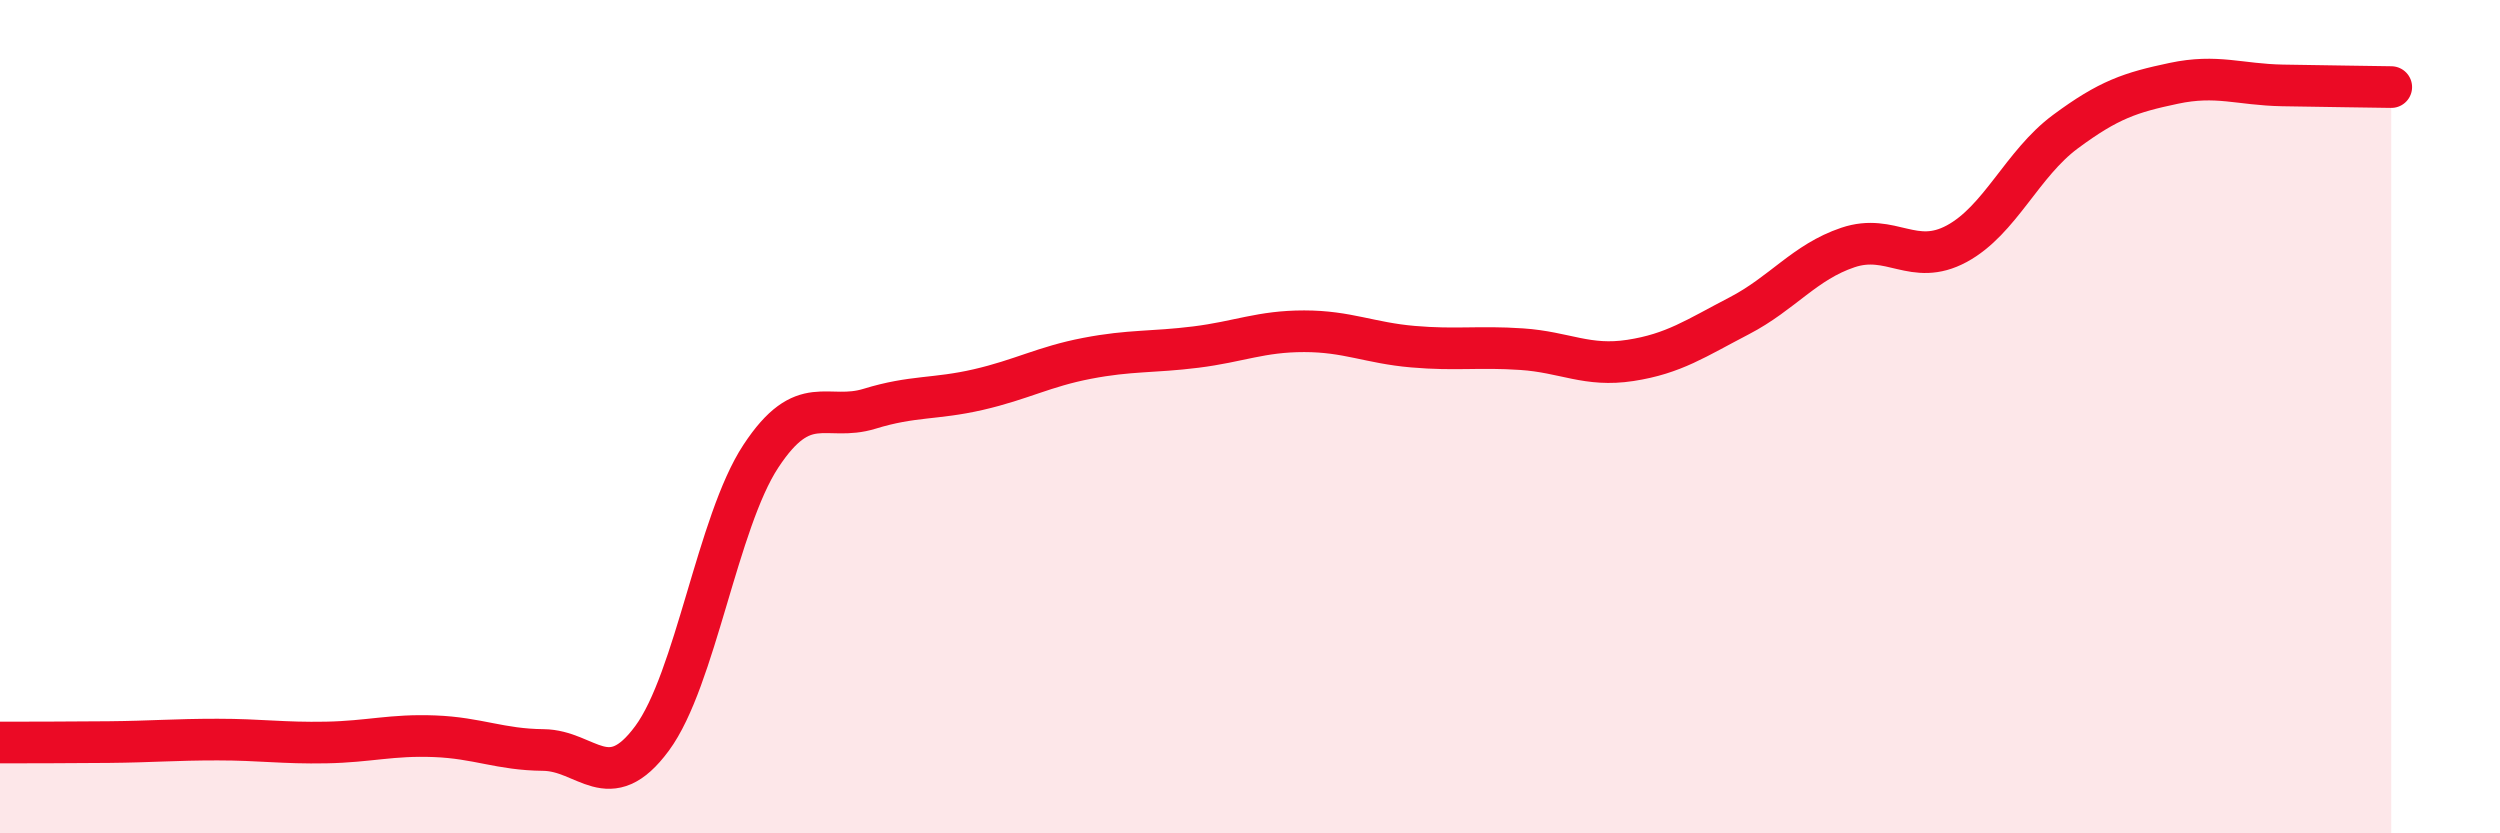 
    <svg width="60" height="20" viewBox="0 0 60 20" xmlns="http://www.w3.org/2000/svg">
      <path
        d="M 0,17.82 C 0.52,17.82 1.57,17.82 2.61,17.81 C 3.65,17.8 4.18,17.75 5.22,17.75 C 6.26,17.75 6.79,17.84 7.83,17.82 C 8.87,17.8 9.39,17.63 10.43,17.67 C 11.47,17.71 12,17.99 13.04,18 C 14.08,18.01 14.61,19.13 15.65,17.72 C 16.69,16.31 17.22,12.53 18.26,10.95 C 19.3,9.37 19.83,10.13 20.87,9.81 C 21.91,9.49 22.44,9.59 23.48,9.35 C 24.52,9.11 25.05,8.8 26.09,8.6 C 27.13,8.4 27.66,8.46 28.7,8.33 C 29.74,8.2 30.26,7.95 31.3,7.95 C 32.34,7.95 32.87,8.23 33.91,8.32 C 34.95,8.41 35.48,8.31 36.52,8.38 C 37.56,8.45 38.09,8.81 39.13,8.65 C 40.17,8.49 40.7,8.12 41.74,7.58 C 42.78,7.04 43.31,6.29 44.35,5.94 C 45.39,5.59 45.92,6.41 46.96,5.85 C 48,5.29 48.53,3.93 49.57,3.16 C 50.61,2.39 51.13,2.22 52.17,2 C 53.21,1.78 53.74,2.03 54.78,2.05 C 55.82,2.07 56.87,2.08 57.39,2.09L57.39 20L0 20Z"
        fill="#EB0A25"
        opacity="0.1"
        stroke-linecap="round"
        stroke-linejoin="round"
      />
      <path
        d="M 0,17.82 C 0.52,17.82 1.57,17.82 2.61,17.81 C 3.65,17.8 4.18,17.75 5.22,17.75 C 6.26,17.75 6.79,17.84 7.83,17.82 C 8.87,17.8 9.39,17.63 10.43,17.67 C 11.47,17.71 12,17.99 13.04,18 C 14.08,18.01 14.61,19.13 15.65,17.72 C 16.69,16.31 17.22,12.53 18.26,10.95 C 19.3,9.37 19.83,10.13 20.87,9.81 C 21.91,9.49 22.44,9.59 23.48,9.35 C 24.52,9.11 25.05,8.8 26.09,8.6 C 27.13,8.4 27.66,8.46 28.7,8.33 C 29.74,8.2 30.26,7.95 31.3,7.95 C 32.34,7.95 32.87,8.23 33.91,8.32 C 34.95,8.41 35.48,8.31 36.52,8.38 C 37.56,8.45 38.09,8.81 39.13,8.65 C 40.17,8.49 40.7,8.12 41.74,7.58 C 42.78,7.04 43.31,6.29 44.35,5.94 C 45.39,5.59 45.92,6.41 46.96,5.85 C 48,5.29 48.53,3.93 49.57,3.16 C 50.61,2.39 51.13,2.22 52.17,2 C 53.21,1.78 53.74,2.03 54.78,2.05 C 55.82,2.07 56.87,2.08 57.39,2.09"
        stroke="#EB0A25"
        stroke-width="1"
        fill="none"
        stroke-linecap="round"
        stroke-linejoin="round"
      />
    </svg>
  